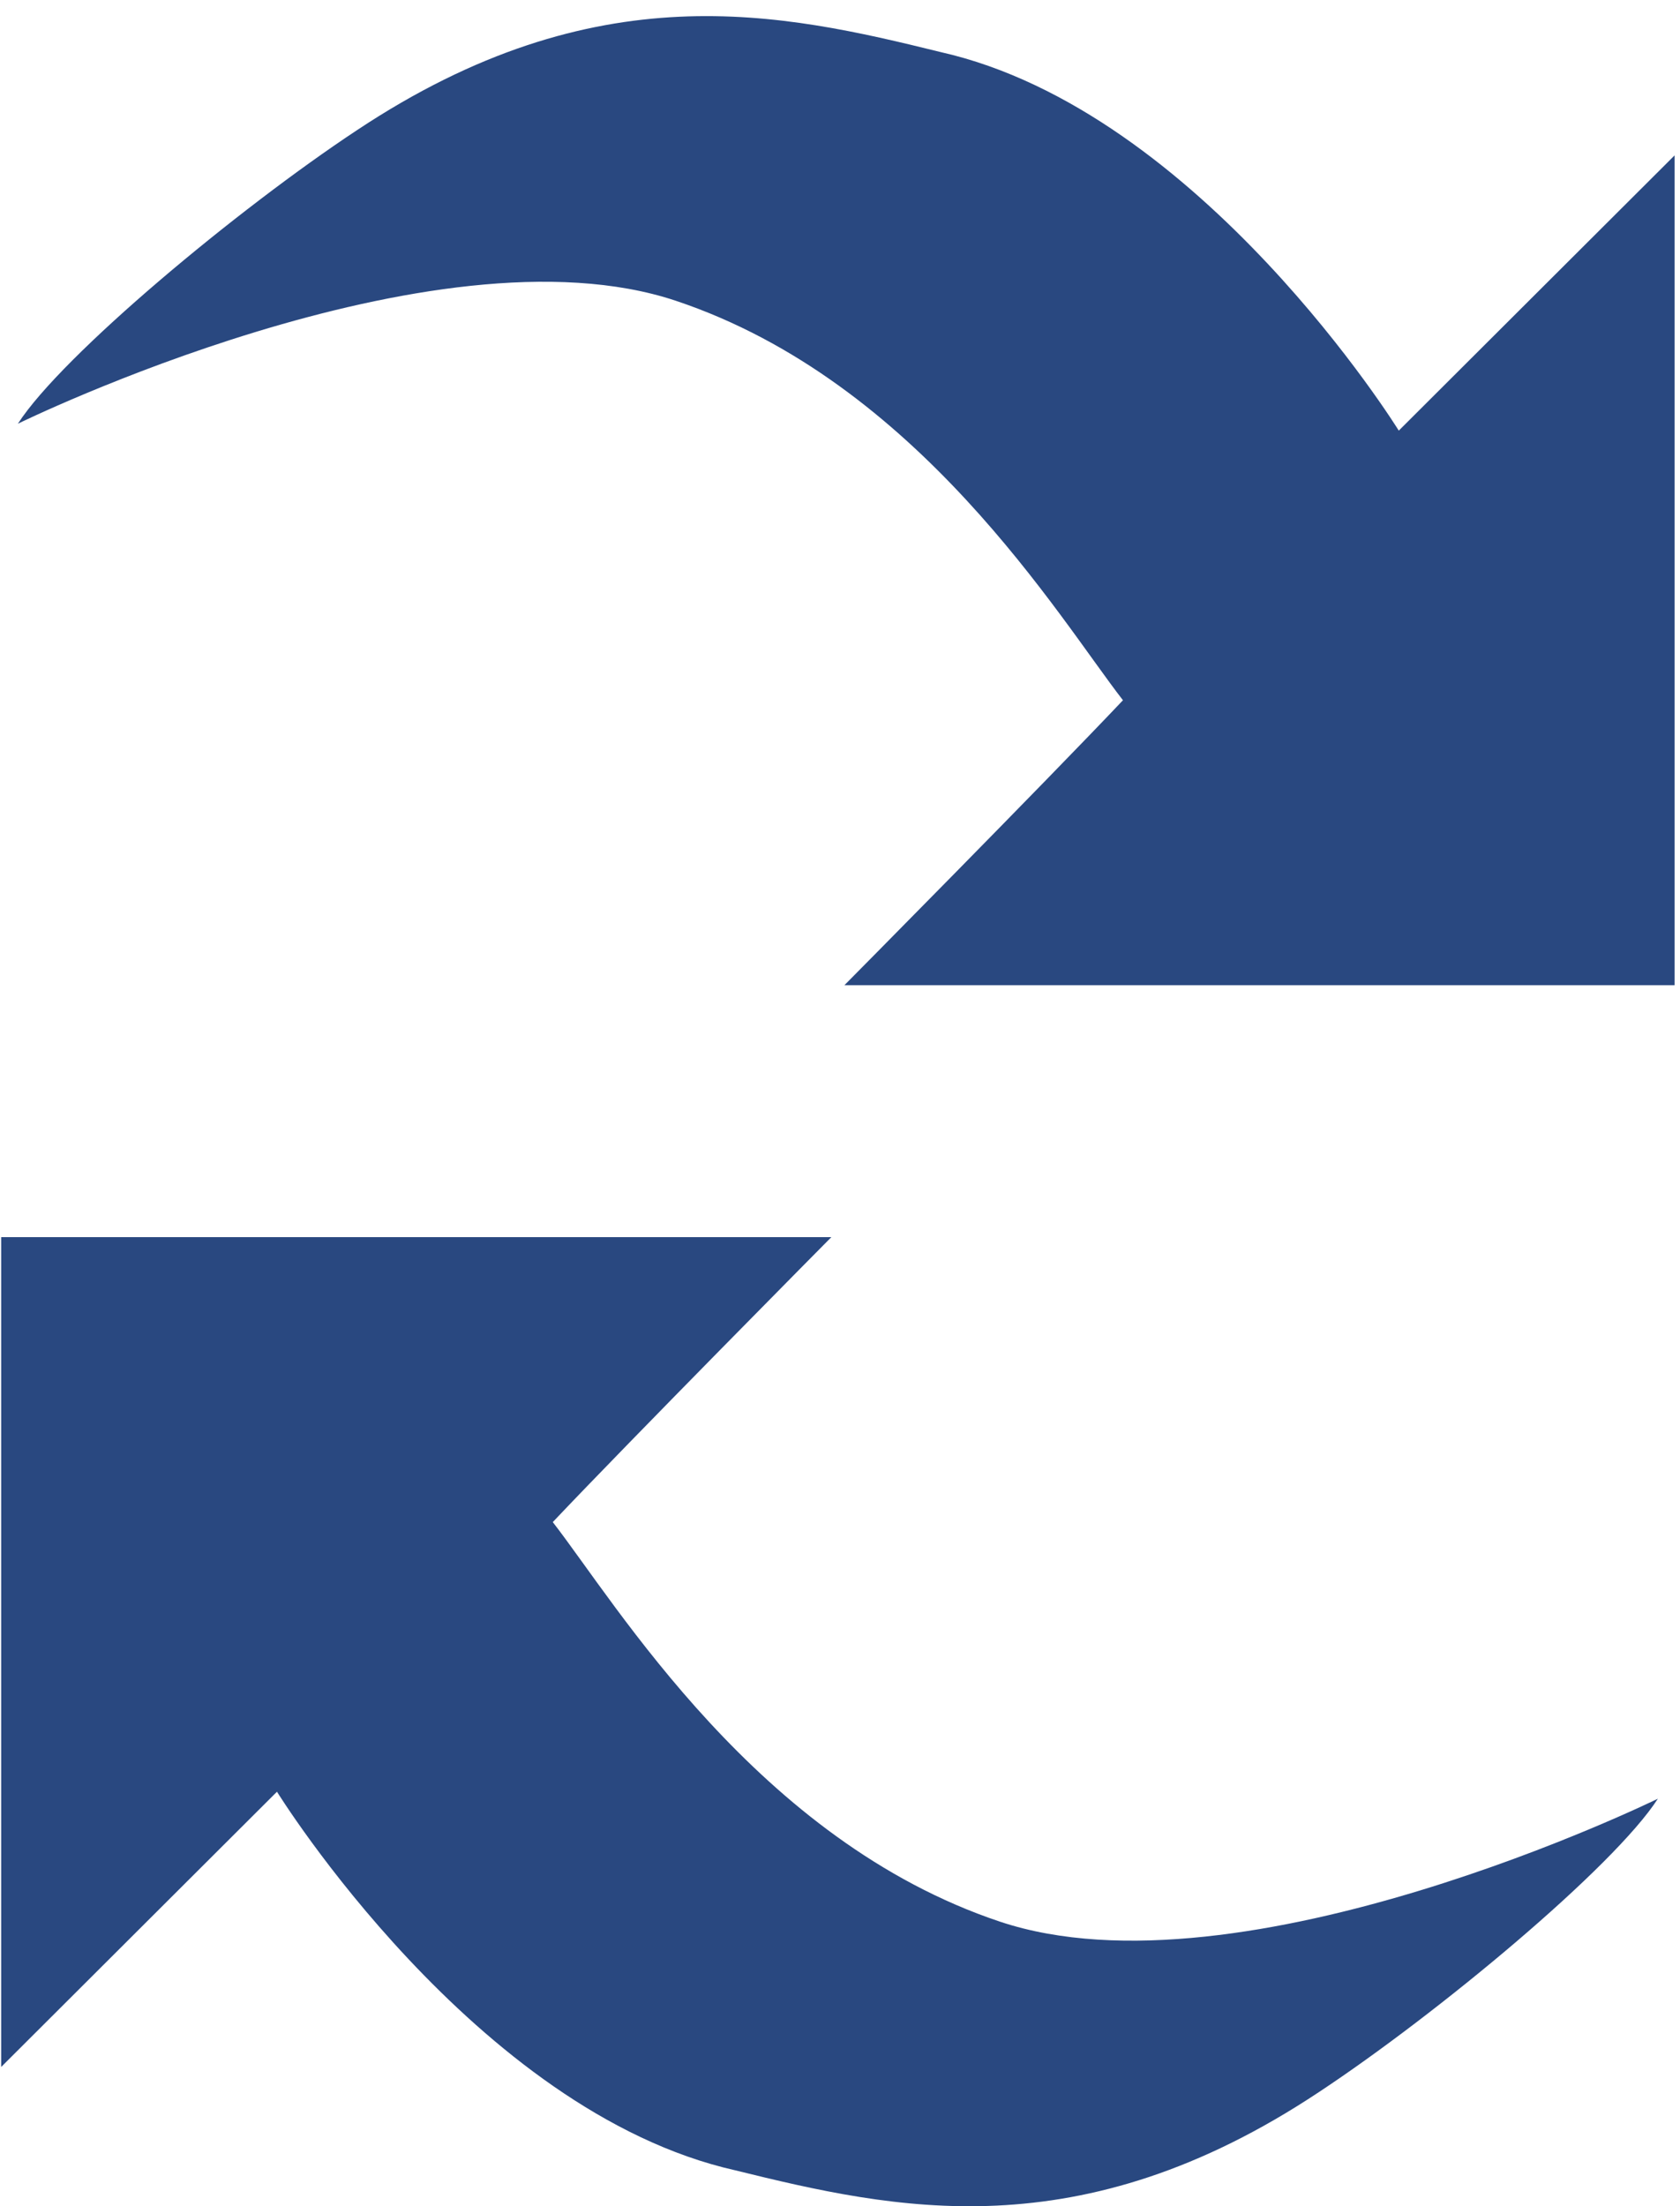 <svg xmlns="http://www.w3.org/2000/svg" width="96" height="126" viewBox="0 0 96 126">

<defs>
    <style>
      .cls-1 {
        fill: #294880;
        fill-rule: evenodd;
      }
    </style>
  </defs>
  <path id="Tranferencia" class="cls-1" d="M79.93,24.594S68.627,6.323,53.742,2.972C44.668,0.738,34.082-1.656,20.391,7.44,13.625,11.908,3.543,20.286,1.022,24.2c0,0,23.747-11.649,37.6-7.021S60.508,35.286,64.169,39.993C59.712,44.7,48.25,56.27,48.25,56.27H95.69V8.876ZM57.138,109.75c-13.85-4.628-21.889-18.112-25.551-22.819,4.457-4.707,15.92-16.276,15.92-16.276H0.067v47.394l15.76-15.719s11.3,18.272,26.188,21.623c9.074,2.234,19.661,4.627,33.351-4.468,6.766-4.468,16.848-12.846,19.369-16.756C94.735,102.728,70.988,114.377,57.138,109.75Z"/>
</svg>
